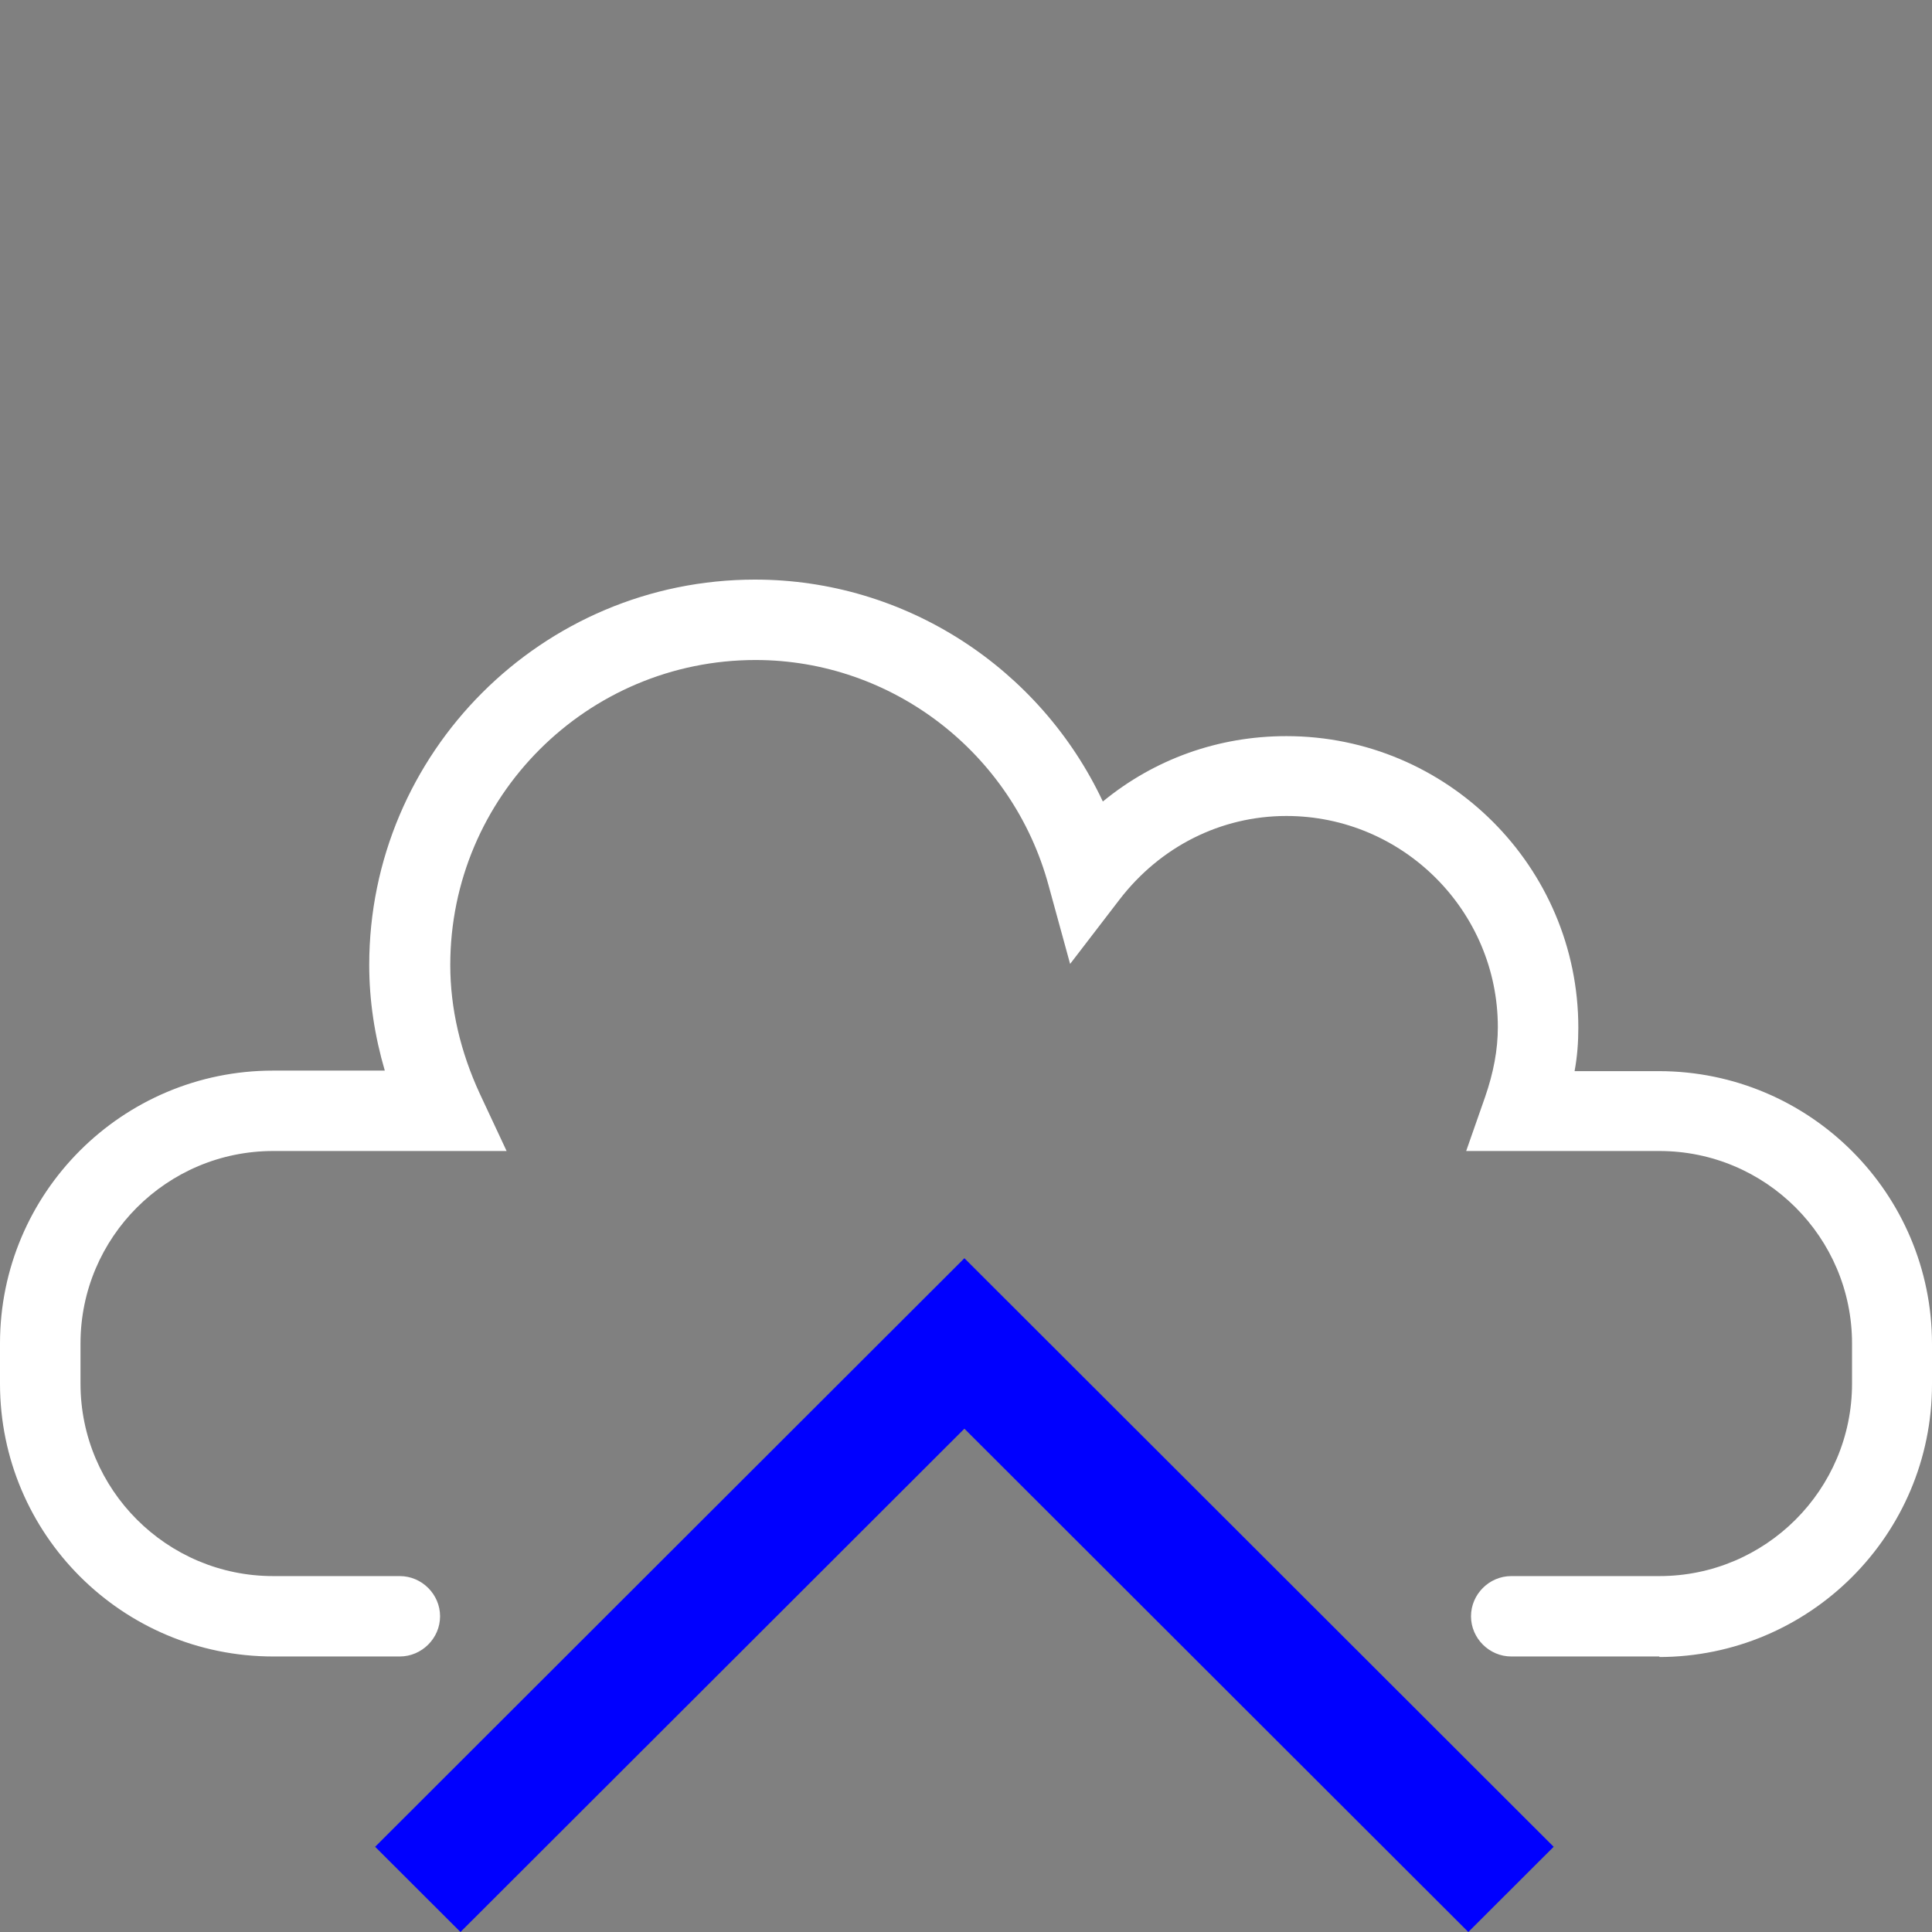 <svg width="100" height="100" viewBox="0 0 100 100" fill="none" xmlns="http://www.w3.org/2000/svg">
<rect x="0" y="0" width="100" height="100" fill="#808080" stroke="none"/>
<g clip-path="url(#clip0_2491_3922)">
<path d="M85.889 85.739H78.222C77.083 85.739 76.139 84.796 76.139 83.658C76.139 82.521 77.083 81.578 78.222 81.578H85.889C91.389 81.578 95.861 77.111 95.861 71.617V69.536C95.861 64.043 91.389 59.576 85.889 59.576H75.889L76.861 56.801C77.305 55.525 77.528 54.332 77.528 53.167C77.528 47.146 72.611 42.235 66.583 42.235C63.194 42.235 60.056 43.817 57.944 46.564L55.389 49.893L54.278 45.842C52.417 38.962 46.167 34.162 39.111 34.162C30.389 34.162 23.306 41.237 23.306 49.949C23.306 52.196 23.833 54.443 24.833 56.607L26.222 59.576H14.139C8.639 59.576 4.167 64.043 4.167 69.536V71.617C4.167 77.111 8.639 81.578 14.139 81.578H20.694C21.833 81.578 22.778 82.521 22.778 83.658C22.778 84.796 21.833 85.739 20.694 85.739H14.139C6.333 85.739 0 79.413 0 71.617V69.536C0 61.74 6.333 55.414 14.139 55.414H19.917C19.389 53.611 19.111 51.78 19.111 49.949C19.111 38.962 28.056 30 39.083 30C46.861 30 53.833 34.578 57.083 41.486C59.75 39.294 63.056 38.102 66.583 38.102C74.917 38.102 81.694 44.871 81.694 53.195C81.694 53.944 81.639 54.693 81.5 55.442H85.861C93.667 55.442 100 61.768 100 69.564V71.645C100 79.441 93.667 85.767 85.861 85.767H85.889V85.739Z" fill="white"/>
<path d="M23.834 100L19.417 95.589L49.917 65.125L80.417 95.589L76 100L49.917 73.948L23.834 100Z" fill="#0000FF"/>
</g>
<defs>
<clipPath id="clip0_2491_3922">
<rect width="100" height="70" fill="white" transform="translate(0 30)"/>
</clipPath>
</defs>
</svg>
